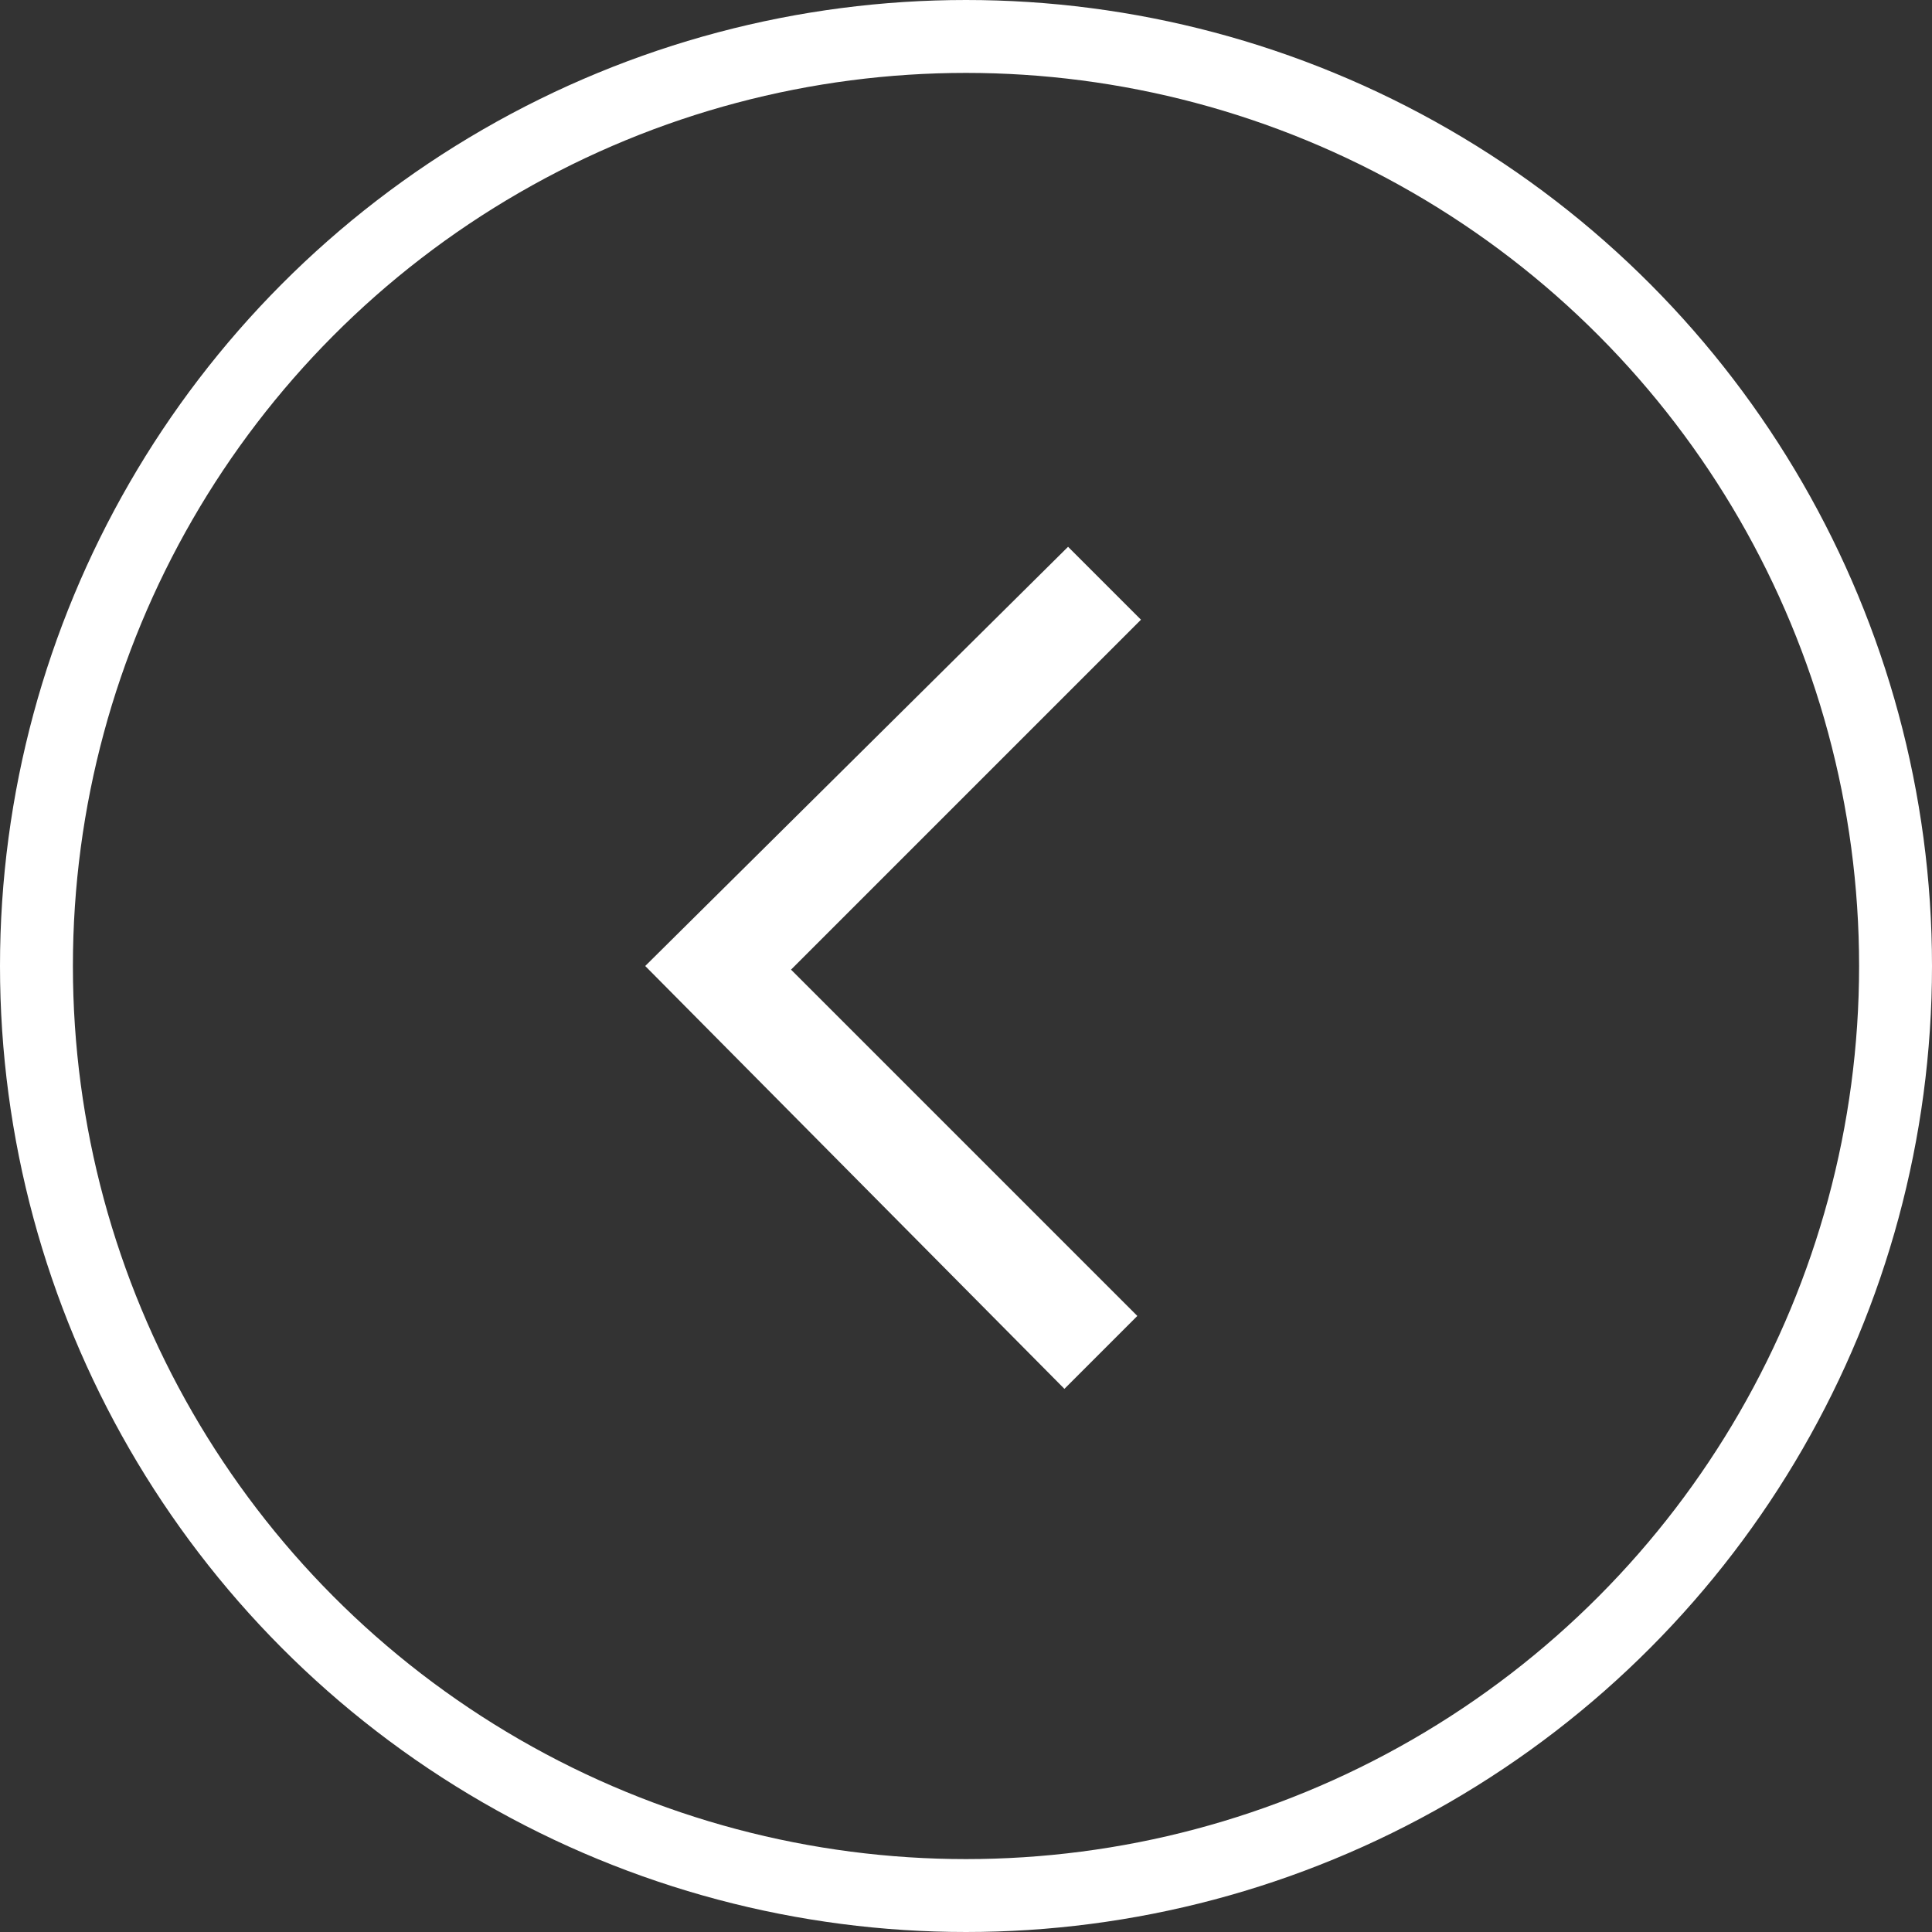 <?xml version="1.0" encoding="UTF-8"?> <svg xmlns="http://www.w3.org/2000/svg" xmlns:xlink="http://www.w3.org/1999/xlink" version="1.1" id="Слой_1" x="0px" y="0px" viewBox="0 0 53 53" style="enable-background:new 0 0 53 53;" xml:space="preserve"><rect x="0" y="0" width="53" height="53" fill="#333333" stroke="none"/> <style type="text/css"> .st0{fill:none;stroke:#FFFFFF;stroke-width:2;} .st1{fill:#FFFFFF;} </style> <g> <circle class="st0" cx="26.5" cy="26.5" r="25.5"></circle> <path class="st1" d="M31.3,17l-2-2L17.7,26.5l11.5,11.6l2-2l-9.5-9.5L31.3,17z"></path> </g> </svg> 